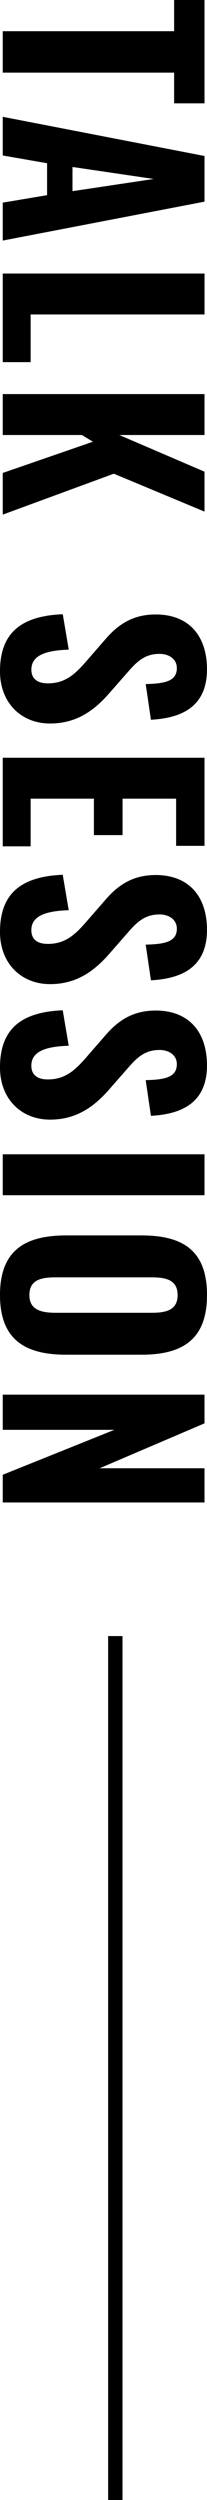 <svg xmlns="http://www.w3.org/2000/svg" width="43.212" height="520.876" viewBox="0 0 43.212 520.876">
  <g id="グループ_5768" data-name="グループ 5768" transform="translate(-64.428 -625.624)">
    <path id="パス_16618" data-name="パス 16618" d="M7.124,0h8.632V-35.776h6.4V-42.12H.624v6.344h6.5ZM24.96,0h8.06l1.612-9.256h6.656L42.848,0h7.9L42.64-42.12H33.124ZM35.412-14.56l2.5-16.952L40.456-14.56ZM57.616,0h18.46V-5.824H66.144v-36.3H57.616ZM82.732,0H91.26V-16.536l1.4-2.288L99.164,0h8.684L99.32-23.192l7.9-18.928H98.9L91.26-24.336V-42.12H82.732ZM140.5.572c6.552,0,10.868-4.42,10.868-10.452,0-5.72-2.912-9.412-6.448-12.48L140.66-26.1c-2.34-2.028-3.8-3.64-3.8-6.656,0-1.82.988-3.588,2.964-3.588,2.808,0,3.224,2.652,3.328,6.5l7.436-1.092c-.312-5.408-2.028-11.7-10.5-11.7-7.02,0-11.44,3.8-11.44,10.712,0,4.94,2.236,8.008,5.356,10.66l4.368,3.8C141.18-15.028,143-13,143-9.412c0,1.82-.676,3.432-2.86,3.432-2.756,0-4-2.548-4.16-7.8L128.6-12.532C128.96-3.588,132.7.572,140.5.572ZM158.5,0h18.46V-5.824h-9.932V-19.032h7.592v-5.98h-7.592v-11.18h9.828V-42.12H158.5Zm36.3.572c6.552,0,10.868-4.42,10.868-10.452,0-5.72-2.912-9.412-6.448-12.48L194.948-26.1c-2.34-2.028-3.8-3.64-3.8-6.656,0-1.82.988-3.588,2.964-3.588,2.808,0,3.224,2.652,3.328,6.5l7.436-1.092c-.312-5.408-2.028-11.7-10.5-11.7-7.02,0-11.44,3.8-11.44,10.712,0,4.94,2.236,8.008,5.356,10.66l4.368,3.8c2.808,2.444,4.628,4.472,4.628,8.06,0,1.82-.676,3.432-2.86,3.432-2.756,0-4-2.548-4.16-7.8l-7.384,1.248C183.248-3.588,186.992.572,194.792.572Zm28.236,0C229.58.572,233.9-3.848,233.9-9.88c0-5.72-2.912-9.412-6.448-12.48L223.184-26.1c-2.34-2.028-3.8-3.64-3.8-6.656,0-1.82.988-3.588,2.964-3.588,2.808,0,3.224,2.652,3.328,6.5l7.436-1.092c-.312-5.408-2.028-11.7-10.5-11.7-7.02,0-11.44,3.8-11.44,10.712,0,4.94,2.236,8.008,5.356,10.66l4.368,3.8c2.808,2.444,4.628,4.472,4.628,8.06,0,1.82-.676,3.432-2.86,3.432-2.756,0-4-2.548-4.16-7.8l-7.384,1.248C211.484-3.588,215.228.572,223.028.572ZM241.124,0h8.528V-42.12h-8.528Zm29.328.572c9.256,0,12.428-5.2,12.428-13.78V-28.964c0-8.58-3.172-13.676-12.428-13.676-9.308,0-12.428,5.044-12.428,13.676v15.7C258.024-4.628,261.144.572,270.452.572Zm0-6.136c-3.328,0-3.692-2.7-3.692-5.564V-31.044c0-2.912.468-5.46,3.692-5.46s3.692,2.548,3.692,5.46v19.916C274.144-8.268,273.676-5.564,270.452-5.564ZM291.2,0h7.332V-23.3L307.892,0h5.772V-42.12H306.54v21.892L297.18-42.12H291.2Z" transform="translate(65 625) rotate(90)"/>
    <path id="パス_16616" data-name="パス 16616" d="M0,0V180" transform="translate(88.5 966.5)" fill="none" stroke="#000" stroke-width="3"/>
  </g>
</svg>

